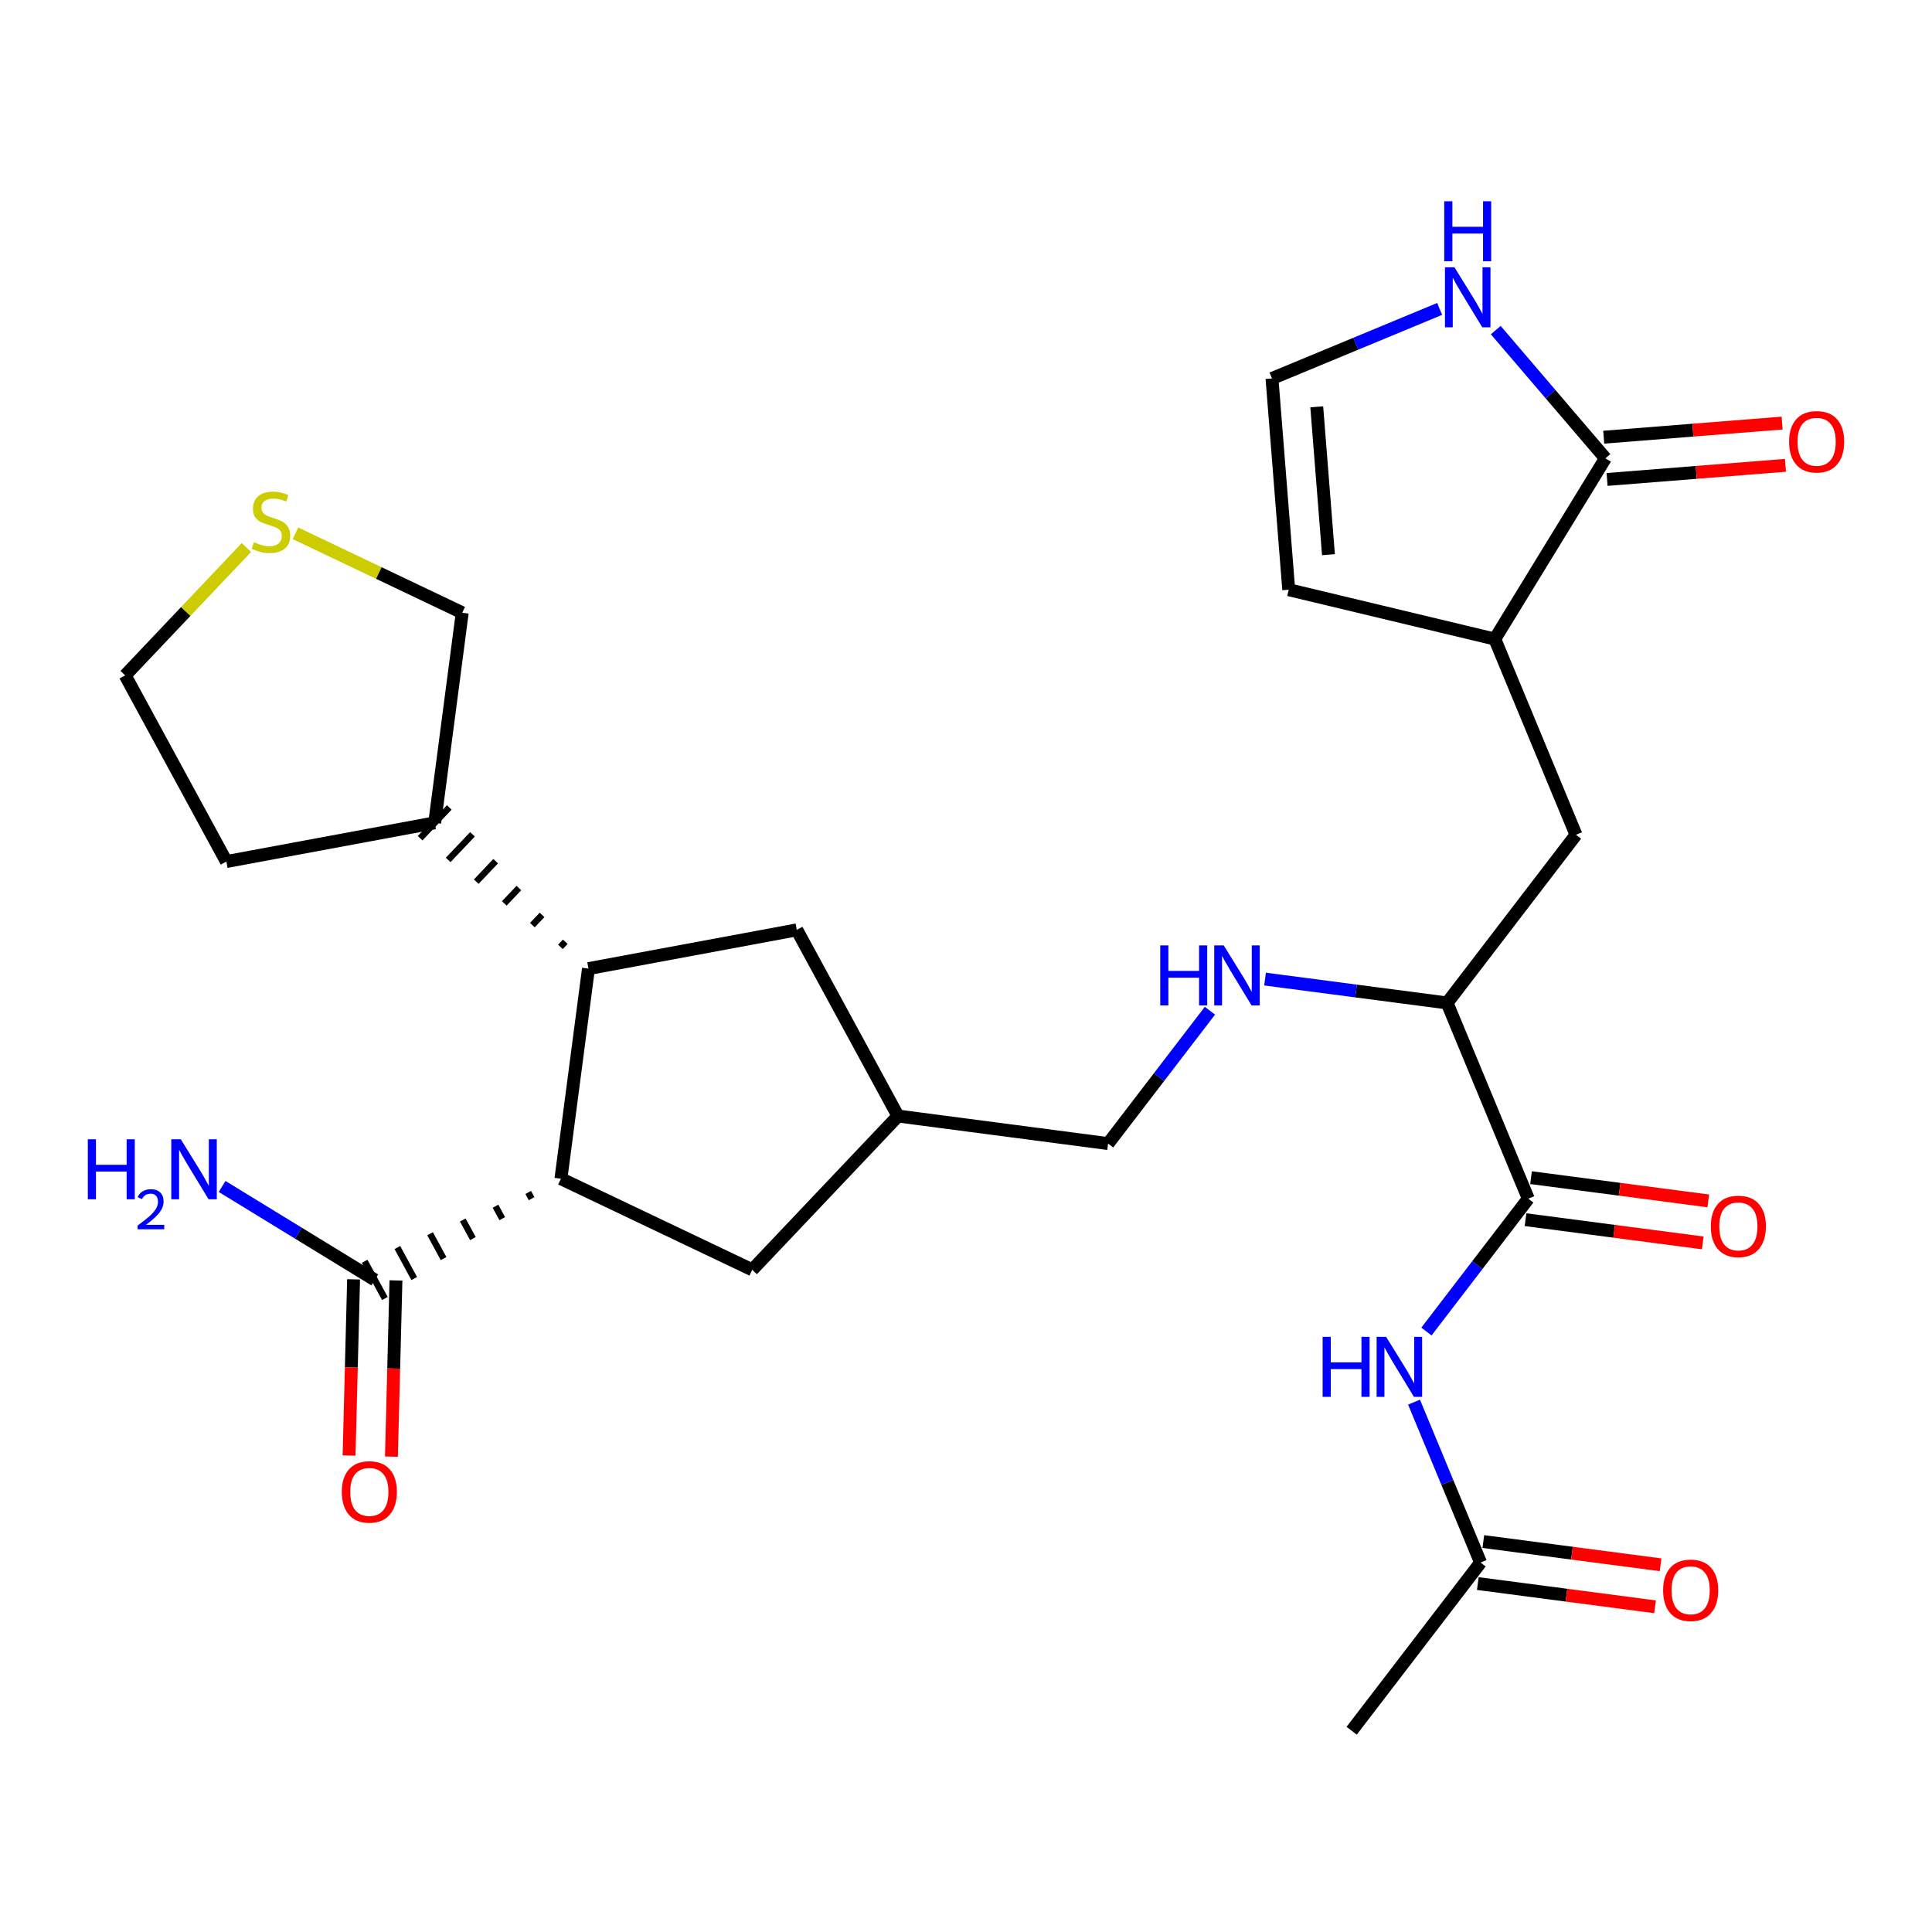 <?xml version='1.0' encoding='iso-8859-1'?>
<svg version='1.1' baseProfile='full'
              xmlns='http://www.w3.org/2000/svg'
                      xmlns:rdkit='http://www.rdkit.org/xml'
                      xmlns:xlink='http://www.w3.org/1999/xlink'
                  xml:space='preserve'
width='300px' height='300px' viewBox='0 0 300 300'>
<!-- END OF HEADER -->
<rect style='opacity:1.0;fill:#FFFFFF;stroke:none' width='300' height='300' x='0' y='0'> </rect>
<rect style='opacity:1.0;fill:#FFFFFF;stroke:none' width='300' height='300' x='0' y='0'> </rect>
<path class='bond-0 atom-0 atom-1' d='M 209.887,268.747 L 229.902,242.633' style='fill:none;fill-rule:evenodd;stroke:#000000;stroke-width:2.0px;stroke-linecap:butt;stroke-linejoin:miter;stroke-opacity:1' />
<path class='bond-1 atom-1 atom-2' d='M 229.474,245.895 L 243.236,247.699' style='fill:none;fill-rule:evenodd;stroke:#000000;stroke-width:2.0px;stroke-linecap:butt;stroke-linejoin:miter;stroke-opacity:1' />
<path class='bond-1 atom-1 atom-2' d='M 243.236,247.699 L 256.998,249.504' style='fill:none;fill-rule:evenodd;stroke:#FF0000;stroke-width:2.0px;stroke-linecap:butt;stroke-linejoin:miter;stroke-opacity:1' />
<path class='bond-1 atom-1 atom-2' d='M 230.33,239.371 L 244.091,241.175' style='fill:none;fill-rule:evenodd;stroke:#000000;stroke-width:2.0px;stroke-linecap:butt;stroke-linejoin:miter;stroke-opacity:1' />
<path class='bond-1 atom-1 atom-2' d='M 244.091,241.175 L 257.853,242.979' style='fill:none;fill-rule:evenodd;stroke:#FF0000;stroke-width:2.0px;stroke-linecap:butt;stroke-linejoin:miter;stroke-opacity:1' />
<path class='bond-2 atom-1 atom-3' d='M 229.902,242.633 L 224.735,230.178' style='fill:none;fill-rule:evenodd;stroke:#000000;stroke-width:2.0px;stroke-linecap:butt;stroke-linejoin:miter;stroke-opacity:1' />
<path class='bond-2 atom-1 atom-3' d='M 224.735,230.178 L 219.569,217.724' style='fill:none;fill-rule:evenodd;stroke:#0000FF;stroke-width:2.0px;stroke-linecap:butt;stroke-linejoin:miter;stroke-opacity:1' />
<path class='bond-3 atom-3 atom-4' d='M 221.496,206.76 L 229.403,196.444' style='fill:none;fill-rule:evenodd;stroke:#0000FF;stroke-width:2.0px;stroke-linecap:butt;stroke-linejoin:miter;stroke-opacity:1' />
<path class='bond-3 atom-3 atom-4' d='M 229.403,196.444 L 237.31,186.128' style='fill:none;fill-rule:evenodd;stroke:#000000;stroke-width:2.0px;stroke-linecap:butt;stroke-linejoin:miter;stroke-opacity:1' />
<path class='bond-4 atom-4 atom-5' d='M 236.882,189.39 L 250.644,191.195' style='fill:none;fill-rule:evenodd;stroke:#000000;stroke-width:2.0px;stroke-linecap:butt;stroke-linejoin:miter;stroke-opacity:1' />
<path class='bond-4 atom-4 atom-5' d='M 250.644,191.195 L 264.406,192.999' style='fill:none;fill-rule:evenodd;stroke:#FF0000;stroke-width:2.0px;stroke-linecap:butt;stroke-linejoin:miter;stroke-opacity:1' />
<path class='bond-4 atom-4 atom-5' d='M 237.738,182.866 L 251.499,184.67' style='fill:none;fill-rule:evenodd;stroke:#000000;stroke-width:2.0px;stroke-linecap:butt;stroke-linejoin:miter;stroke-opacity:1' />
<path class='bond-4 atom-4 atom-5' d='M 251.499,184.67 L 265.261,186.474' style='fill:none;fill-rule:evenodd;stroke:#FF0000;stroke-width:2.0px;stroke-linecap:butt;stroke-linejoin:miter;stroke-opacity:1' />
<path class='bond-5 atom-4 atom-6' d='M 237.31,186.128 L 224.703,155.737' style='fill:none;fill-rule:evenodd;stroke:#000000;stroke-width:2.0px;stroke-linecap:butt;stroke-linejoin:miter;stroke-opacity:1' />
<path class='bond-6 atom-6 atom-7' d='M 224.703,155.737 L 244.718,129.623' style='fill:none;fill-rule:evenodd;stroke:#000000;stroke-width:2.0px;stroke-linecap:butt;stroke-linejoin:miter;stroke-opacity:1' />
<path class='bond-13 atom-6 atom-14' d='M 224.703,155.737 L 210.569,153.884' style='fill:none;fill-rule:evenodd;stroke:#000000;stroke-width:2.0px;stroke-linecap:butt;stroke-linejoin:miter;stroke-opacity:1' />
<path class='bond-13 atom-6 atom-14' d='M 210.569,153.884 L 196.436,152.031' style='fill:none;fill-rule:evenodd;stroke:#0000FF;stroke-width:2.0px;stroke-linecap:butt;stroke-linejoin:miter;stroke-opacity:1' />
<path class='bond-7 atom-7 atom-8' d='M 244.718,129.623 L 232.111,99.232' style='fill:none;fill-rule:evenodd;stroke:#000000;stroke-width:2.0px;stroke-linecap:butt;stroke-linejoin:miter;stroke-opacity:1' />
<path class='bond-8 atom-8 atom-9' d='M 232.111,99.232 L 200.113,91.569' style='fill:none;fill-rule:evenodd;stroke:#000000;stroke-width:2.0px;stroke-linecap:butt;stroke-linejoin:miter;stroke-opacity:1' />
<path class='bond-28 atom-12 atom-8' d='M 249.287,71.169 L 232.111,99.232' style='fill:none;fill-rule:evenodd;stroke:#000000;stroke-width:2.0px;stroke-linecap:butt;stroke-linejoin:miter;stroke-opacity:1' />
<path class='bond-9 atom-9 atom-10' d='M 200.113,91.569 L 197.514,58.769' style='fill:none;fill-rule:evenodd;stroke:#000000;stroke-width:2.0px;stroke-linecap:butt;stroke-linejoin:miter;stroke-opacity:1' />
<path class='bond-9 atom-9 atom-10' d='M 206.283,86.129 L 204.464,63.169' style='fill:none;fill-rule:evenodd;stroke:#000000;stroke-width:2.0px;stroke-linecap:butt;stroke-linejoin:miter;stroke-opacity:1' />
<path class='bond-10 atom-10 atom-11' d='M 197.514,58.769 L 210.532,53.369' style='fill:none;fill-rule:evenodd;stroke:#000000;stroke-width:2.0px;stroke-linecap:butt;stroke-linejoin:miter;stroke-opacity:1' />
<path class='bond-10 atom-10 atom-11' d='M 210.532,53.369 L 223.549,47.969' style='fill:none;fill-rule:evenodd;stroke:#0000FF;stroke-width:2.0px;stroke-linecap:butt;stroke-linejoin:miter;stroke-opacity:1' />
<path class='bond-11 atom-11 atom-12' d='M 232.261,51.257 L 240.774,61.213' style='fill:none;fill-rule:evenodd;stroke:#0000FF;stroke-width:2.0px;stroke-linecap:butt;stroke-linejoin:miter;stroke-opacity:1' />
<path class='bond-11 atom-11 atom-12' d='M 240.774,61.213 L 249.287,71.169' style='fill:none;fill-rule:evenodd;stroke:#000000;stroke-width:2.0px;stroke-linecap:butt;stroke-linejoin:miter;stroke-opacity:1' />
<path class='bond-12 atom-12 atom-13' d='M 249.547,74.449 L 263.397,73.352' style='fill:none;fill-rule:evenodd;stroke:#000000;stroke-width:2.0px;stroke-linecap:butt;stroke-linejoin:miter;stroke-opacity:1' />
<path class='bond-12 atom-12 atom-13' d='M 263.397,73.352 L 277.246,72.254' style='fill:none;fill-rule:evenodd;stroke:#FF0000;stroke-width:2.0px;stroke-linecap:butt;stroke-linejoin:miter;stroke-opacity:1' />
<path class='bond-12 atom-12 atom-13' d='M 249.027,67.889 L 262.877,66.792' style='fill:none;fill-rule:evenodd;stroke:#000000;stroke-width:2.0px;stroke-linecap:butt;stroke-linejoin:miter;stroke-opacity:1' />
<path class='bond-12 atom-12 atom-13' d='M 262.877,66.792 L 276.727,65.695' style='fill:none;fill-rule:evenodd;stroke:#FF0000;stroke-width:2.0px;stroke-linecap:butt;stroke-linejoin:miter;stroke-opacity:1' />
<path class='bond-14 atom-14 atom-15' d='M 187.878,156.942 L 179.971,167.258' style='fill:none;fill-rule:evenodd;stroke:#0000FF;stroke-width:2.0px;stroke-linecap:butt;stroke-linejoin:miter;stroke-opacity:1' />
<path class='bond-14 atom-14 atom-15' d='M 179.971,167.258 L 172.064,177.574' style='fill:none;fill-rule:evenodd;stroke:#000000;stroke-width:2.0px;stroke-linecap:butt;stroke-linejoin:miter;stroke-opacity:1' />
<path class='bond-15 atom-15 atom-16' d='M 172.064,177.574 L 139.441,173.297' style='fill:none;fill-rule:evenodd;stroke:#000000;stroke-width:2.0px;stroke-linecap:butt;stroke-linejoin:miter;stroke-opacity:1' />
<path class='bond-16 atom-16 atom-17' d='M 139.441,173.297 L 116.805,197.176' style='fill:none;fill-rule:evenodd;stroke:#000000;stroke-width:2.0px;stroke-linecap:butt;stroke-linejoin:miter;stroke-opacity:1' />
<path class='bond-29 atom-28 atom-16' d='M 123.726,144.39 L 139.441,173.297' style='fill:none;fill-rule:evenodd;stroke:#000000;stroke-width:2.0px;stroke-linecap:butt;stroke-linejoin:miter;stroke-opacity:1' />
<path class='bond-17 atom-17 atom-18' d='M 116.805,197.176 L 87.101,183.027' style='fill:none;fill-rule:evenodd;stroke:#000000;stroke-width:2.0px;stroke-linecap:butt;stroke-linejoin:miter;stroke-opacity:1' />
<path class='bond-18 atom-18 atom-19' d='M 82.021,185.164 L 82.545,186.128' style='fill:none;fill-rule:evenodd;stroke:#000000;stroke-width:1.0px;stroke-linecap:butt;stroke-linejoin:miter;stroke-opacity:1' />
<path class='bond-18 atom-18 atom-19' d='M 76.941,187.302 L 77.989,189.229' style='fill:none;fill-rule:evenodd;stroke:#000000;stroke-width:1.0px;stroke-linecap:butt;stroke-linejoin:miter;stroke-opacity:1' />
<path class='bond-18 atom-18 atom-19' d='M 71.862,189.439 L 73.433,192.33' style='fill:none;fill-rule:evenodd;stroke:#000000;stroke-width:1.0px;stroke-linecap:butt;stroke-linejoin:miter;stroke-opacity:1' />
<path class='bond-18 atom-18 atom-19' d='M 66.782,191.577 L 68.877,195.431' style='fill:none;fill-rule:evenodd;stroke:#000000;stroke-width:1.0px;stroke-linecap:butt;stroke-linejoin:miter;stroke-opacity:1' />
<path class='bond-18 atom-18 atom-19' d='M 61.702,193.714 L 64.322,198.532' style='fill:none;fill-rule:evenodd;stroke:#000000;stroke-width:1.0px;stroke-linecap:butt;stroke-linejoin:miter;stroke-opacity:1' />
<path class='bond-18 atom-18 atom-19' d='M 56.623,195.851 L 59.766,201.633' style='fill:none;fill-rule:evenodd;stroke:#000000;stroke-width:1.0px;stroke-linecap:butt;stroke-linejoin:miter;stroke-opacity:1' />
<path class='bond-21 atom-18 atom-22' d='M 87.101,183.027 L 91.378,150.404' style='fill:none;fill-rule:evenodd;stroke:#000000;stroke-width:2.0px;stroke-linecap:butt;stroke-linejoin:miter;stroke-opacity:1' />
<path class='bond-19 atom-19 atom-20' d='M 58.194,198.742 L 46.341,191.487' style='fill:none;fill-rule:evenodd;stroke:#000000;stroke-width:2.0px;stroke-linecap:butt;stroke-linejoin:miter;stroke-opacity:1' />
<path class='bond-19 atom-19 atom-20' d='M 46.341,191.487 L 34.487,184.232' style='fill:none;fill-rule:evenodd;stroke:#0000FF;stroke-width:2.0px;stroke-linecap:butt;stroke-linejoin:miter;stroke-opacity:1' />
<path class='bond-20 atom-19 atom-21' d='M 54.905,198.658 L 54.554,212.336' style='fill:none;fill-rule:evenodd;stroke:#000000;stroke-width:2.0px;stroke-linecap:butt;stroke-linejoin:miter;stroke-opacity:1' />
<path class='bond-20 atom-19 atom-21' d='M 54.554,212.336 L 54.203,226.015' style='fill:none;fill-rule:evenodd;stroke:#FF0000;stroke-width:2.0px;stroke-linecap:butt;stroke-linejoin:miter;stroke-opacity:1' />
<path class='bond-20 atom-19 atom-21' d='M 61.483,198.826 L 61.133,212.505' style='fill:none;fill-rule:evenodd;stroke:#000000;stroke-width:2.0px;stroke-linecap:butt;stroke-linejoin:miter;stroke-opacity:1' />
<path class='bond-20 atom-19 atom-21' d='M 61.133,212.505 L 60.782,226.184' style='fill:none;fill-rule:evenodd;stroke:#FF0000;stroke-width:2.0px;stroke-linecap:butt;stroke-linejoin:miter;stroke-opacity:1' />
<path class='bond-22 atom-22 atom-23' d='M 87.775,146.233 L 87.021,147.029' style='fill:none;fill-rule:evenodd;stroke:#000000;stroke-width:1.0px;stroke-linecap:butt;stroke-linejoin:miter;stroke-opacity:1' />
<path class='bond-22 atom-22 atom-23' d='M 84.173,142.063 L 82.664,143.655' style='fill:none;fill-rule:evenodd;stroke:#000000;stroke-width:1.0px;stroke-linecap:butt;stroke-linejoin:miter;stroke-opacity:1' />
<path class='bond-22 atom-22 atom-23' d='M 80.57,137.892 L 78.307,140.28' style='fill:none;fill-rule:evenodd;stroke:#000000;stroke-width:1.0px;stroke-linecap:butt;stroke-linejoin:miter;stroke-opacity:1' />
<path class='bond-22 atom-22 atom-23' d='M 76.968,133.722 L 73.95,136.905' style='fill:none;fill-rule:evenodd;stroke:#000000;stroke-width:1.0px;stroke-linecap:butt;stroke-linejoin:miter;stroke-opacity:1' />
<path class='bond-22 atom-22 atom-23' d='M 73.365,129.551 L 69.593,133.531' style='fill:none;fill-rule:evenodd;stroke:#000000;stroke-width:1.0px;stroke-linecap:butt;stroke-linejoin:miter;stroke-opacity:1' />
<path class='bond-22 atom-22 atom-23' d='M 69.763,125.38 L 65.236,130.156' style='fill:none;fill-rule:evenodd;stroke:#000000;stroke-width:1.0px;stroke-linecap:butt;stroke-linejoin:miter;stroke-opacity:1' />
<path class='bond-27 atom-22 atom-28' d='M 91.378,150.404 L 123.726,144.39' style='fill:none;fill-rule:evenodd;stroke:#000000;stroke-width:2.0px;stroke-linecap:butt;stroke-linejoin:miter;stroke-opacity:1' />
<path class='bond-23 atom-23 atom-24' d='M 67.499,127.768 L 35.151,133.782' style='fill:none;fill-rule:evenodd;stroke:#000000;stroke-width:2.0px;stroke-linecap:butt;stroke-linejoin:miter;stroke-opacity:1' />
<path class='bond-30 atom-27 atom-23' d='M 71.776,95.145 L 67.499,127.768' style='fill:none;fill-rule:evenodd;stroke:#000000;stroke-width:2.0px;stroke-linecap:butt;stroke-linejoin:miter;stroke-opacity:1' />
<path class='bond-24 atom-24 atom-25' d='M 35.151,133.782 L 19.436,104.875' style='fill:none;fill-rule:evenodd;stroke:#000000;stroke-width:2.0px;stroke-linecap:butt;stroke-linejoin:miter;stroke-opacity:1' />
<path class='bond-25 atom-25 atom-26' d='M 19.436,104.875 L 28.849,94.945' style='fill:none;fill-rule:evenodd;stroke:#000000;stroke-width:2.0px;stroke-linecap:butt;stroke-linejoin:miter;stroke-opacity:1' />
<path class='bond-25 atom-25 atom-26' d='M 28.849,94.945 L 38.261,85.016' style='fill:none;fill-rule:evenodd;stroke:#CCCC00;stroke-width:2.0px;stroke-linecap:butt;stroke-linejoin:miter;stroke-opacity:1' />
<path class='bond-26 atom-26 atom-27' d='M 45.882,82.811 L 58.829,88.978' style='fill:none;fill-rule:evenodd;stroke:#CCCC00;stroke-width:2.0px;stroke-linecap:butt;stroke-linejoin:miter;stroke-opacity:1' />
<path class='bond-26 atom-26 atom-27' d='M 58.829,88.978 L 71.776,95.145' style='fill:none;fill-rule:evenodd;stroke:#000000;stroke-width:2.0px;stroke-linecap:butt;stroke-linejoin:miter;stroke-opacity:1' />
<path  class='atom-2' d='M 258.248 246.936
Q 258.248 244.699, 259.353 243.449
Q 260.459 242.198, 262.525 242.198
Q 264.591 242.198, 265.697 243.449
Q 266.802 244.699, 266.802 246.936
Q 266.802 249.2, 265.684 250.49
Q 264.565 251.766, 262.525 251.766
Q 260.472 251.766, 259.353 250.49
Q 258.248 249.213, 258.248 246.936
M 262.525 250.713
Q 263.947 250.713, 264.71 249.766
Q 265.486 248.805, 265.486 246.936
Q 265.486 245.107, 264.71 244.186
Q 263.947 243.251, 262.525 243.251
Q 261.104 243.251, 260.327 244.172
Q 259.564 245.094, 259.564 246.936
Q 259.564 248.818, 260.327 249.766
Q 261.104 250.713, 262.525 250.713
' fill='#FF0000'/>
<path  class='atom-3' d='M 205.377 207.583
L 206.641 207.583
L 206.641 211.544
L 211.405 211.544
L 211.405 207.583
L 212.669 207.583
L 212.669 216.901
L 211.405 216.901
L 211.405 212.597
L 206.641 212.597
L 206.641 216.901
L 205.377 216.901
L 205.377 207.583
' fill='#0000FF'/>
<path  class='atom-3' d='M 215.235 207.583
L 218.288 212.518
Q 218.591 213.005, 219.078 213.887
Q 219.565 214.769, 219.591 214.822
L 219.591 207.583
L 220.828 207.583
L 220.828 216.901
L 219.552 216.901
L 216.275 211.505
Q 215.893 210.873, 215.485 210.149
Q 215.09 209.426, 214.972 209.202
L 214.972 216.901
L 213.761 216.901
L 213.761 207.583
L 215.235 207.583
' fill='#0000FF'/>
<path  class='atom-5' d='M 265.656 190.431
Q 265.656 188.194, 266.761 186.944
Q 267.867 185.694, 269.933 185.694
Q 271.999 185.694, 273.105 186.944
Q 274.21 188.194, 274.21 190.431
Q 274.21 192.695, 273.092 193.985
Q 271.973 195.262, 269.933 195.262
Q 267.88 195.262, 266.761 193.985
Q 265.656 192.708, 265.656 190.431
M 269.933 194.209
Q 271.355 194.209, 272.118 193.261
Q 272.894 192.3, 272.894 190.431
Q 272.894 188.602, 272.118 187.681
Q 271.355 186.746, 269.933 186.746
Q 268.512 186.746, 267.735 187.668
Q 266.972 188.589, 266.972 190.431
Q 266.972 192.313, 267.735 193.261
Q 268.512 194.209, 269.933 194.209
' fill='#FF0000'/>
<path  class='atom-11' d='M 225.846 41.503
L 228.899 46.438
Q 229.202 46.925, 229.688 47.807
Q 230.175 48.689, 230.202 48.741
L 230.202 41.503
L 231.439 41.503
L 231.439 50.821
L 230.162 50.821
L 226.885 45.425
Q 226.504 44.793, 226.096 44.069
Q 225.701 43.346, 225.582 43.122
L 225.582 50.821
L 224.371 50.821
L 224.371 41.503
L 225.846 41.503
' fill='#0000FF'/>
<path  class='atom-11' d='M 224.26 31.253
L 225.523 31.253
L 225.523 35.215
L 230.287 35.215
L 230.287 31.253
L 231.551 31.253
L 231.551 40.571
L 230.287 40.571
L 230.287 36.267
L 225.523 36.267
L 225.523 40.571
L 224.26 40.571
L 224.26 31.253
' fill='#0000FF'/>
<path  class='atom-13' d='M 277.809 68.597
Q 277.809 66.359, 278.915 65.109
Q 280.02 63.859, 282.086 63.859
Q 284.153 63.859, 285.258 65.109
Q 286.364 66.359, 286.364 68.597
Q 286.364 70.86, 285.245 72.15
Q 284.126 73.427, 282.086 73.427
Q 280.033 73.427, 278.915 72.15
Q 277.809 70.873, 277.809 68.597
M 282.086 72.374
Q 283.508 72.374, 284.271 71.426
Q 285.048 70.466, 285.048 68.597
Q 285.048 66.767, 284.271 65.846
Q 283.508 64.912, 282.086 64.912
Q 280.665 64.912, 279.888 65.833
Q 279.125 66.754, 279.125 68.597
Q 279.125 70.479, 279.888 71.426
Q 280.665 72.374, 282.086 72.374
' fill='#FF0000'/>
<path  class='atom-14' d='M 180.162 146.801
L 181.426 146.801
L 181.426 150.763
L 186.19 150.763
L 186.19 146.801
L 187.454 146.801
L 187.454 156.119
L 186.19 156.119
L 186.19 151.816
L 181.426 151.816
L 181.426 156.119
L 180.162 156.119
L 180.162 146.801
' fill='#0000FF'/>
<path  class='atom-14' d='M 190.02 146.801
L 193.073 151.737
Q 193.376 152.224, 193.863 153.105
Q 194.35 153.987, 194.376 154.04
L 194.376 146.801
L 195.613 146.801
L 195.613 156.119
L 194.337 156.119
L 191.06 150.723
Q 190.678 150.091, 190.27 149.368
Q 189.875 148.644, 189.757 148.42
L 189.757 156.119
L 188.546 156.119
L 188.546 146.801
L 190.02 146.801
' fill='#0000FF'/>
<path  class='atom-20' d='M 13.636 176.907
L 14.9 176.907
L 14.9 180.868
L 19.664 180.868
L 19.664 176.907
L 20.927 176.907
L 20.927 186.225
L 19.664 186.225
L 19.664 181.921
L 14.9 181.921
L 14.9 186.225
L 13.636 186.225
L 13.636 176.907
' fill='#0000FF'/>
<path  class='atom-20' d='M 21.379 185.898
Q 21.605 185.316, 22.144 184.994
Q 22.682 184.664, 23.429 184.664
Q 24.358 184.664, 24.88 185.168
Q 25.401 185.672, 25.401 186.567
Q 25.401 187.479, 24.723 188.33
Q 24.055 189.181, 22.665 190.189
L 25.505 190.189
L 25.505 190.884
L 21.362 190.884
L 21.362 190.302
Q 22.508 189.485, 23.186 188.877
Q 23.872 188.269, 24.202 187.722
Q 24.532 187.175, 24.532 186.61
Q 24.532 186.019, 24.237 185.689
Q 23.942 185.359, 23.429 185.359
Q 22.934 185.359, 22.604 185.559
Q 22.274 185.759, 22.039 186.202
L 21.379 185.898
' fill='#0000FF'/>
<path  class='atom-20' d='M 28.072 176.907
L 31.125 181.842
Q 31.427 182.329, 31.915 183.211
Q 32.401 184.093, 32.428 184.145
L 32.428 176.907
L 33.665 176.907
L 33.665 186.225
L 32.388 186.225
L 29.111 180.829
Q 28.73 180.197, 28.322 179.473
Q 27.927 178.749, 27.808 178.526
L 27.808 186.225
L 26.598 186.225
L 26.598 176.907
L 28.072 176.907
' fill='#0000FF'/>
<path  class='atom-21' d='M 53.073 231.66
Q 53.073 229.422, 54.179 228.172
Q 55.284 226.922, 57.351 226.922
Q 59.417 226.922, 60.522 228.172
Q 61.628 229.422, 61.628 231.66
Q 61.628 233.923, 60.509 235.213
Q 59.391 236.49, 57.351 236.49
Q 55.297 236.49, 54.179 235.213
Q 53.073 233.937, 53.073 231.66
M 57.351 235.437
Q 58.772 235.437, 59.535 234.489
Q 60.312 233.529, 60.312 231.66
Q 60.312 229.83, 59.535 228.909
Q 58.772 227.975, 57.351 227.975
Q 55.929 227.975, 55.153 228.896
Q 54.389 229.817, 54.389 231.66
Q 54.389 233.542, 55.153 234.489
Q 55.929 235.437, 57.351 235.437
' fill='#FF0000'/>
<path  class='atom-26' d='M 39.439 84.195
Q 39.545 84.234, 39.979 84.418
Q 40.413 84.603, 40.887 84.721
Q 41.374 84.826, 41.848 84.826
Q 42.73 84.826, 43.243 84.405
Q 43.756 83.971, 43.756 83.221
Q 43.756 82.707, 43.493 82.391
Q 43.243 82.076, 42.848 81.904
Q 42.453 81.733, 41.795 81.536
Q 40.966 81.286, 40.466 81.049
Q 39.979 80.812, 39.624 80.312
Q 39.281 79.812, 39.281 78.97
Q 39.281 77.798, 40.071 77.075
Q 40.874 76.351, 42.453 76.351
Q 43.532 76.351, 44.756 76.864
L 44.454 77.877
Q 43.335 77.417, 42.493 77.417
Q 41.585 77.417, 41.084 77.798
Q 40.584 78.167, 40.597 78.812
Q 40.597 79.312, 40.848 79.615
Q 41.111 79.917, 41.479 80.088
Q 41.861 80.259, 42.493 80.457
Q 43.335 80.72, 43.835 80.983
Q 44.335 81.246, 44.691 81.786
Q 45.059 82.312, 45.059 83.221
Q 45.059 84.51, 44.19 85.208
Q 43.335 85.892, 41.9 85.892
Q 41.071 85.892, 40.44 85.708
Q 39.821 85.537, 39.084 85.234
L 39.439 84.195
' fill='#CCCC00'/>
</svg>
